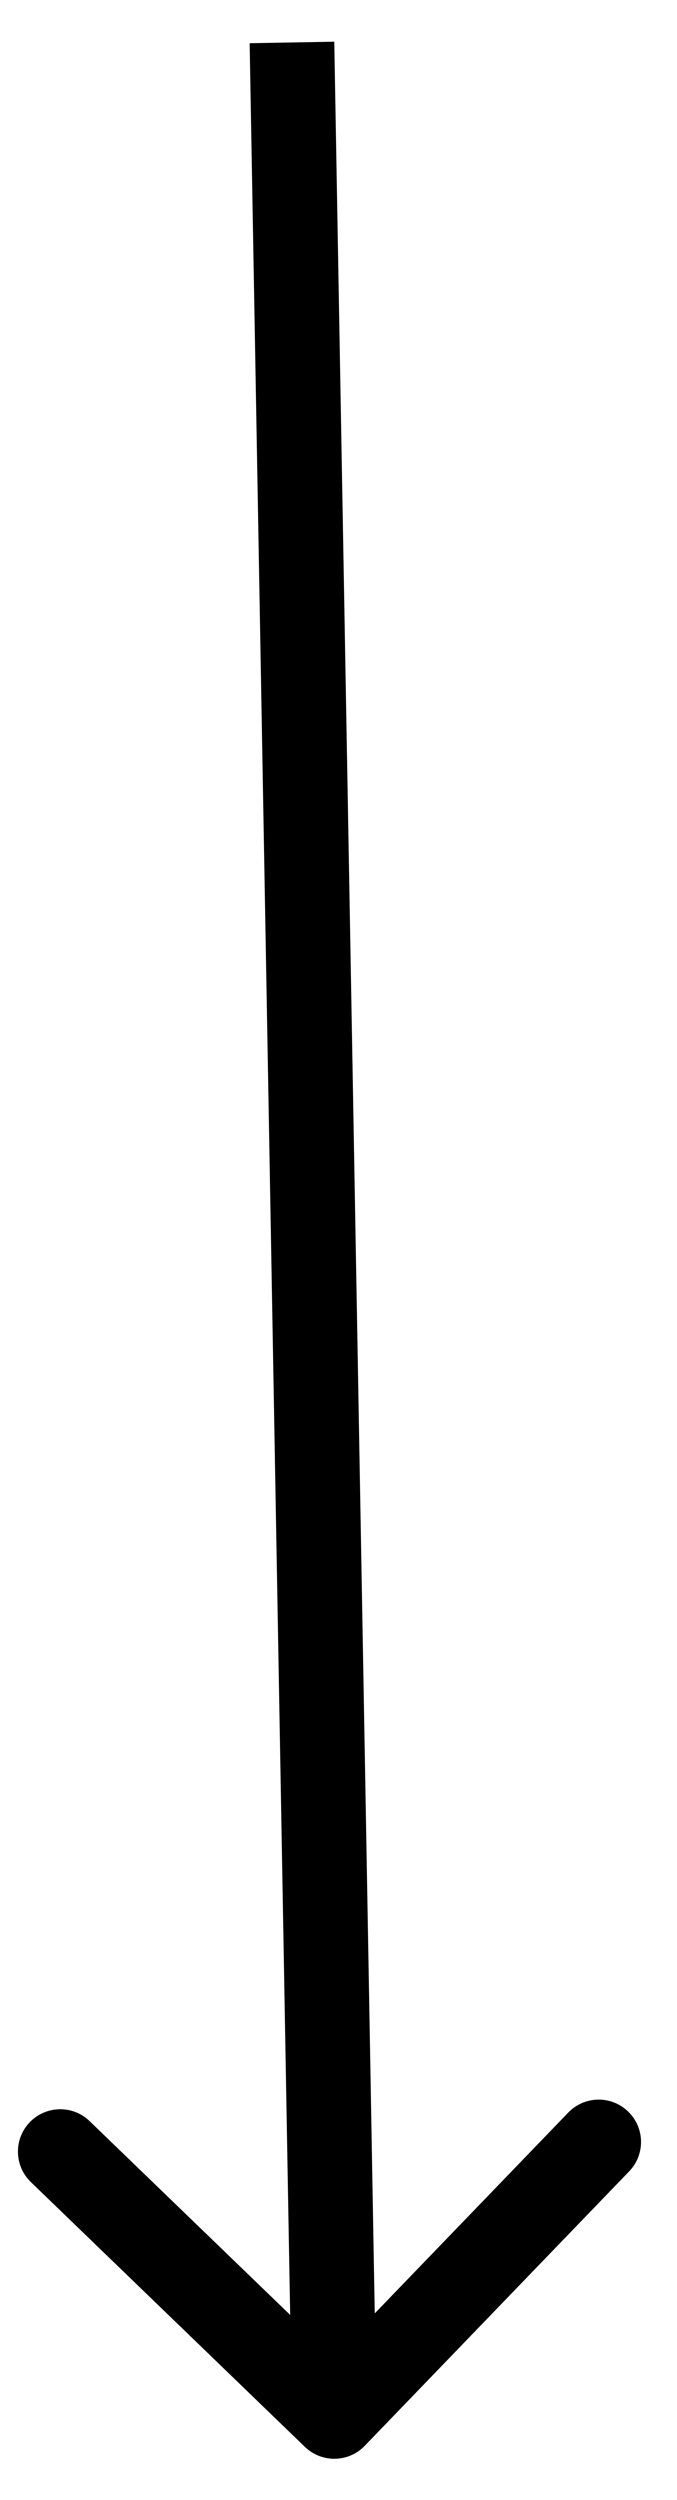 <svg xmlns="http://www.w3.org/2000/svg" width="16" height="59" viewBox="0 0 16 59" fill="none"><path d="M7.206 57.748C7.604 58.132 8.237 58.12 8.62 57.723L14.869 51.246C15.253 50.849 15.242 50.216 14.844 49.833C14.447 49.449 13.814 49.46 13.43 49.858L7.875 55.615L2.118 50.06C1.721 49.676 1.088 49.688 0.704 50.085C0.321 50.483 0.332 51.115 0.73 51.499L7.206 57.748ZM5.9 1.02L6.901 57.047L8.9 57.011L7.9 0.984L5.9 1.02Z" fill="black"></path></svg>